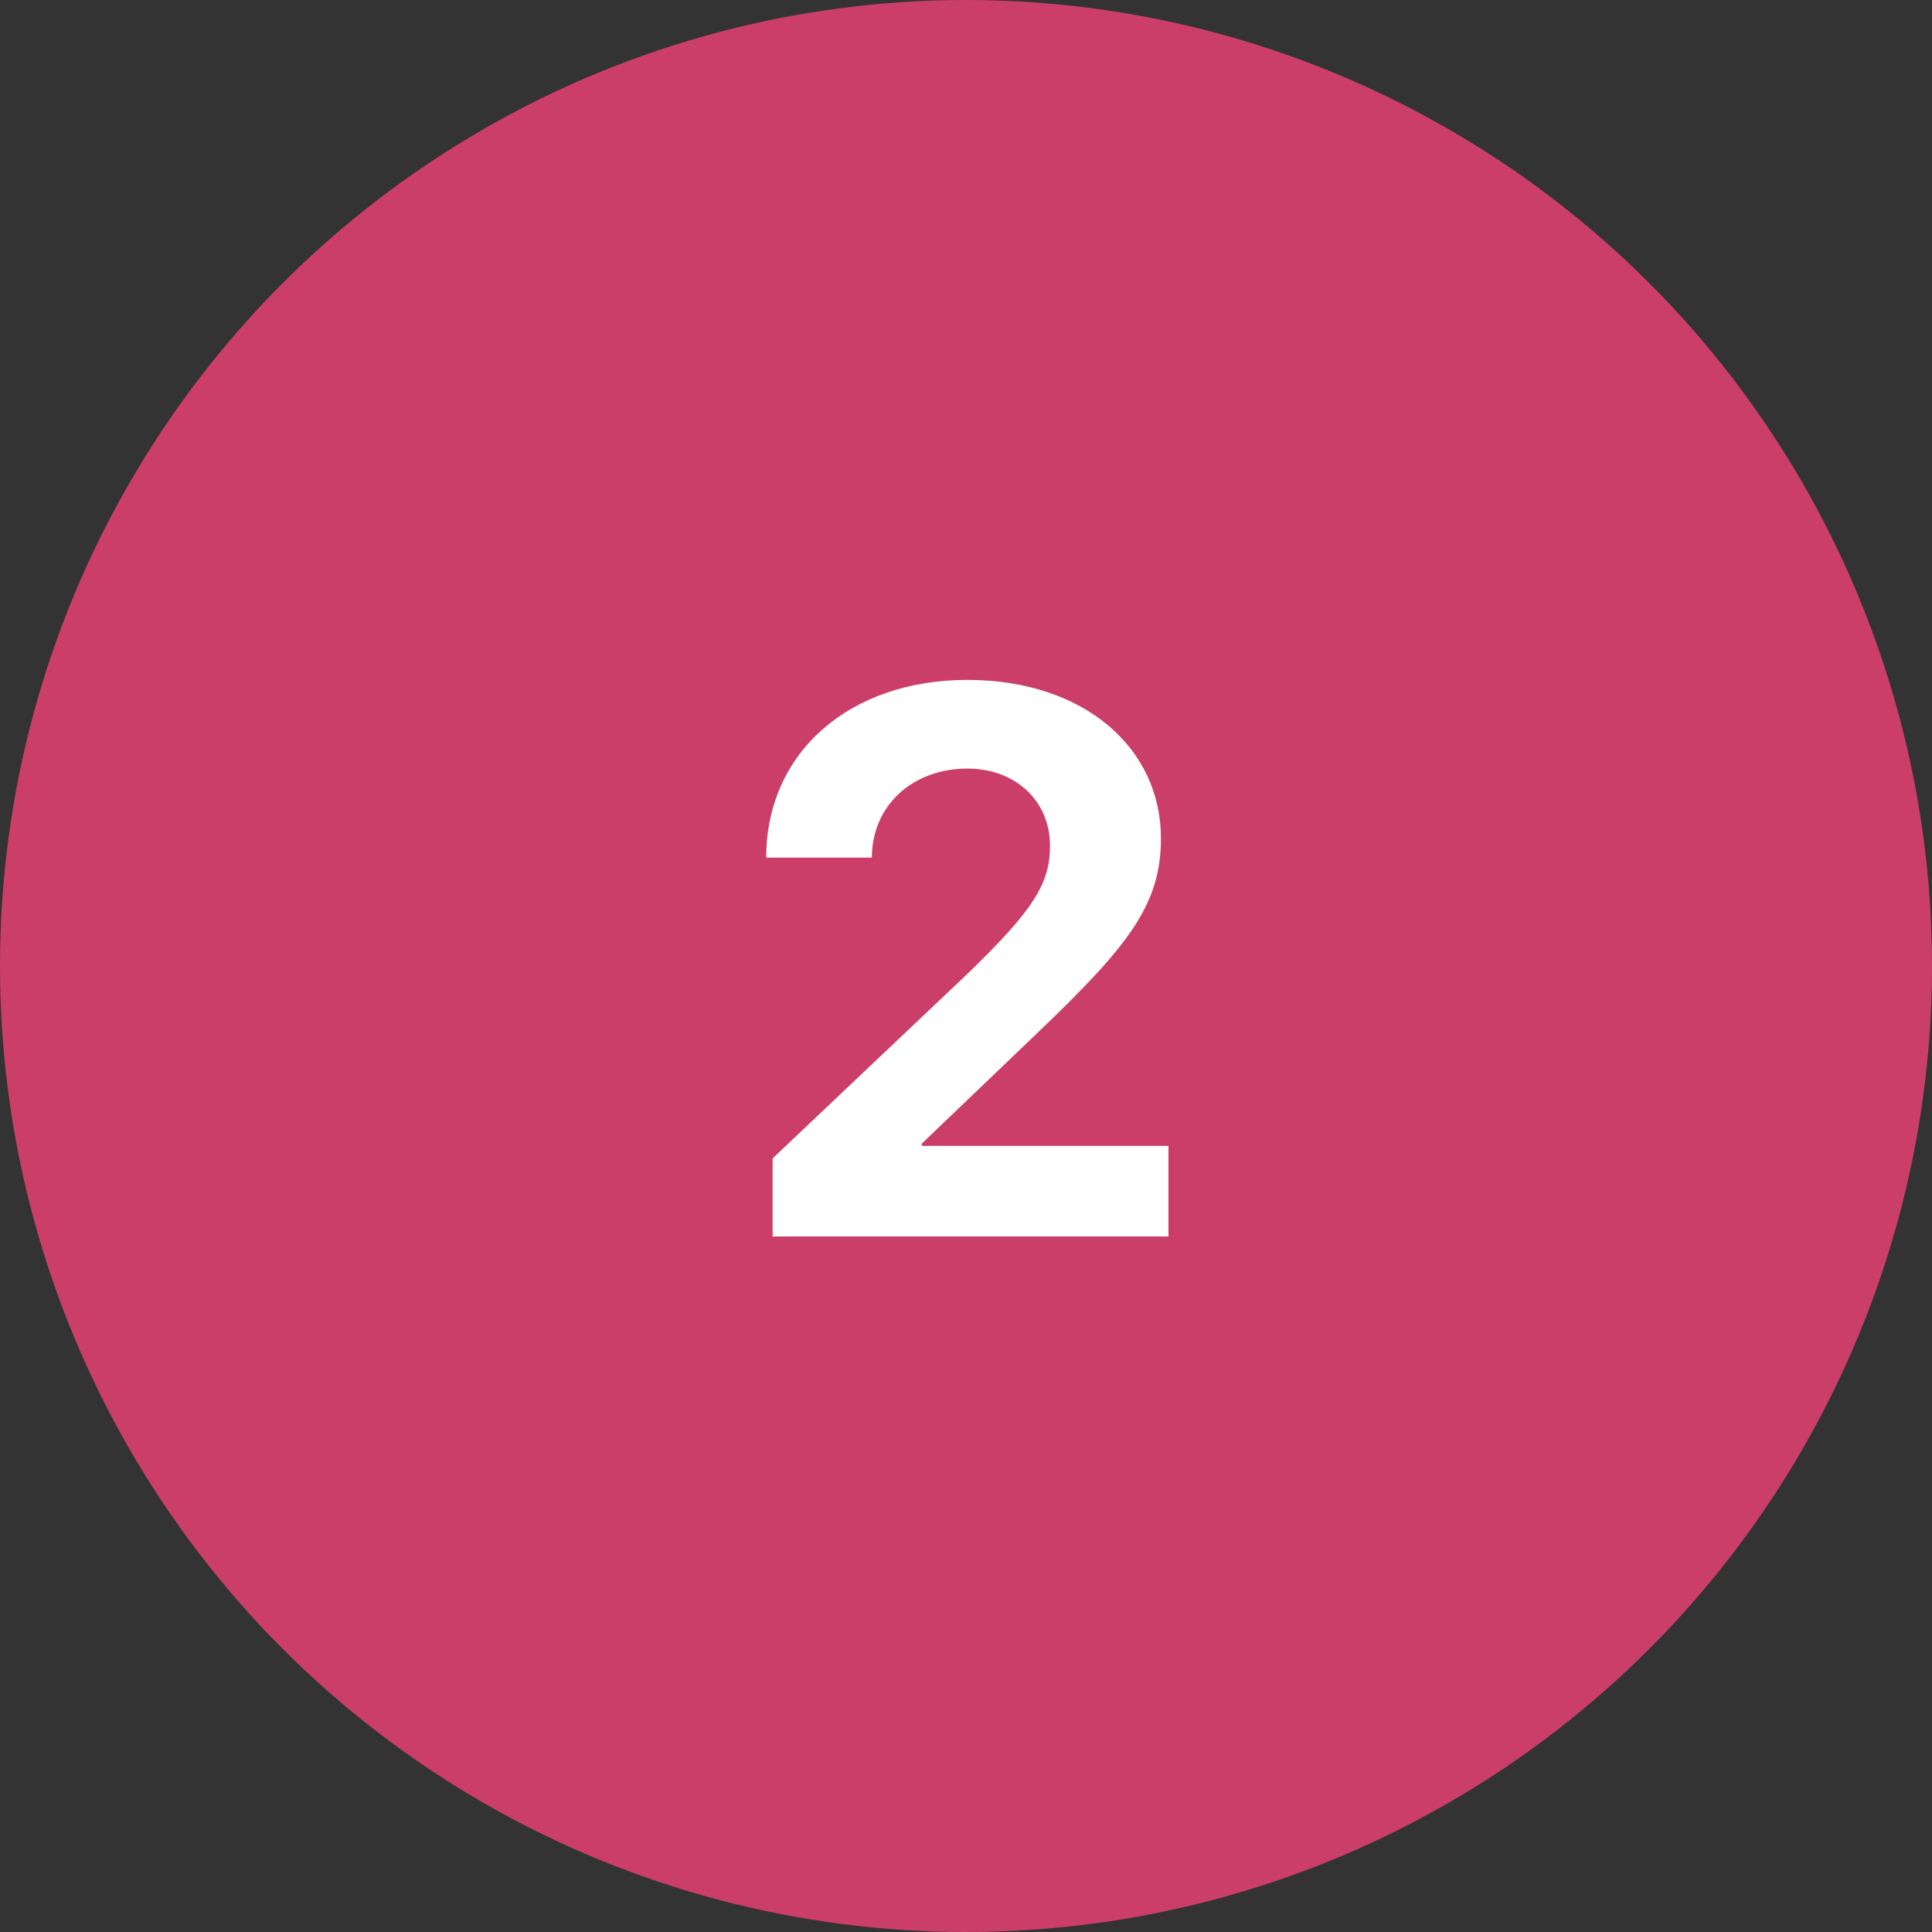 <?xml version="1.0" encoding="UTF-8"?>
<svg width="50px" height="50px" viewBox="0 0 50 50" version="1.1" xmlns="http://www.w3.org/2000/svg" xmlns:xlink="http://www.w3.org/1999/xlink">
    <rect x="0" y="0" width="50" height="50" fill="#333333" stroke="none"/>
    <!-- Generator: Sketch 63.1 (92452) - https://sketch.com -->
    <title>Group 5</title>
    <desc>Created with Sketch.</desc>
    <g id="Home" stroke="none" stroke-width="1" fill="none" fill-rule="evenodd">
        <g id="Home-page" transform="translate(-865, -2327)">
            <g id="how-to" transform="translate(205, 2134)">
                <g id="Group-6-Copy" transform="translate(660, 193)">
                    <g id="Group-5">
                        <circle id="Oval" fill="#CC3E6A" cx="25" cy="25" r="25"></circle>
                        <path d="M30.24,32 L30.24,29.656 L23.854,29.656 L23.854,29.598 L26.812,26.766 C29.195,24.49 30.045,23.426 30.045,21.697 C30.045,19.354 28.053,17.596 25.035,17.596 C21.979,17.596 19.83,19.48 19.83,22.195 L22.564,22.195 C22.564,20.838 23.629,19.891 25.035,19.891 C26.305,19.891 27.174,20.75 27.174,21.883 C27.174,22.859 26.773,23.533 24.986,25.252 L19.996,29.979 L19.996,32 L30.24,32 Z" id="2" fill="#FFFFFF" fill-rule="nonzero"></path>
                    </g>
                </g>
            </g>
        </g>
    </g>
</svg>